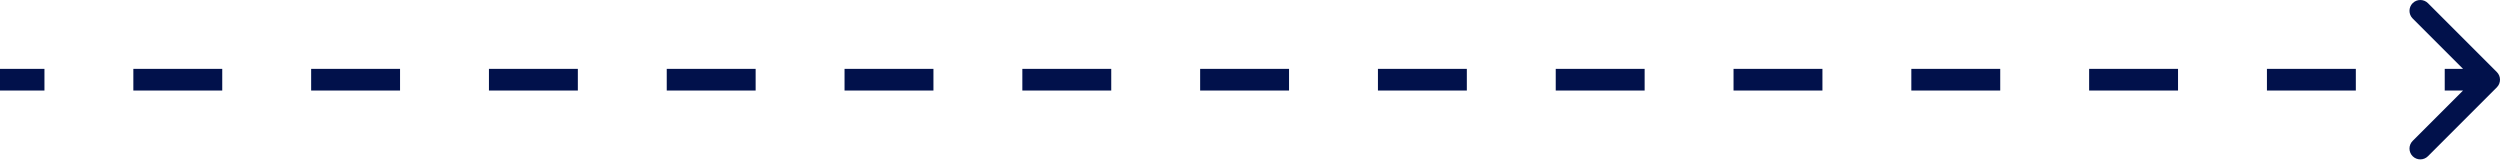 <?xml version="1.0" encoding="UTF-8"?> <svg xmlns="http://www.w3.org/2000/svg" width="463" height="30" viewBox="0 0 463 30" fill="none"> <path d="M462.413 16.176C463.196 15.394 463.196 14.125 462.413 13.342L449.659 0.588C448.876 -0.195 447.607 -0.195 446.824 0.588C446.042 1.37 446.042 2.639 446.824 3.422L458.162 14.759L446.824 26.096C446.042 26.879 446.042 28.148 446.824 28.931C447.607 29.713 448.876 29.713 449.659 28.931L462.413 16.176ZM0 16.763H8.232V12.755H0V16.763ZM24.696 16.763H41.16V12.755H24.696V16.763ZM57.624 16.763H74.089V12.755H57.624V16.763ZM90.553 16.763H107.017V12.755H90.553V16.763ZM123.481 16.763H139.945V12.755H123.481V16.763ZM156.409 16.763H172.873V12.755H156.409V16.763ZM189.338 16.763H205.802V12.755H189.338V16.763ZM222.266 16.763H238.73V12.755H222.266V16.763ZM255.194 16.763H271.658V12.755H255.194V16.763ZM288.122 16.763H304.587V12.755H288.122V16.763ZM321.051 16.763H337.515V12.755H321.051V16.763ZM353.979 16.763H370.443V12.755H353.979V16.763ZM386.907 16.763H403.371V12.755H386.907V16.763ZM419.836 16.763H436.3V12.755H419.836V16.763ZM452.764 16.763H460.996V12.755H452.764V16.763Z" fill="#01114B"></path> </svg> 